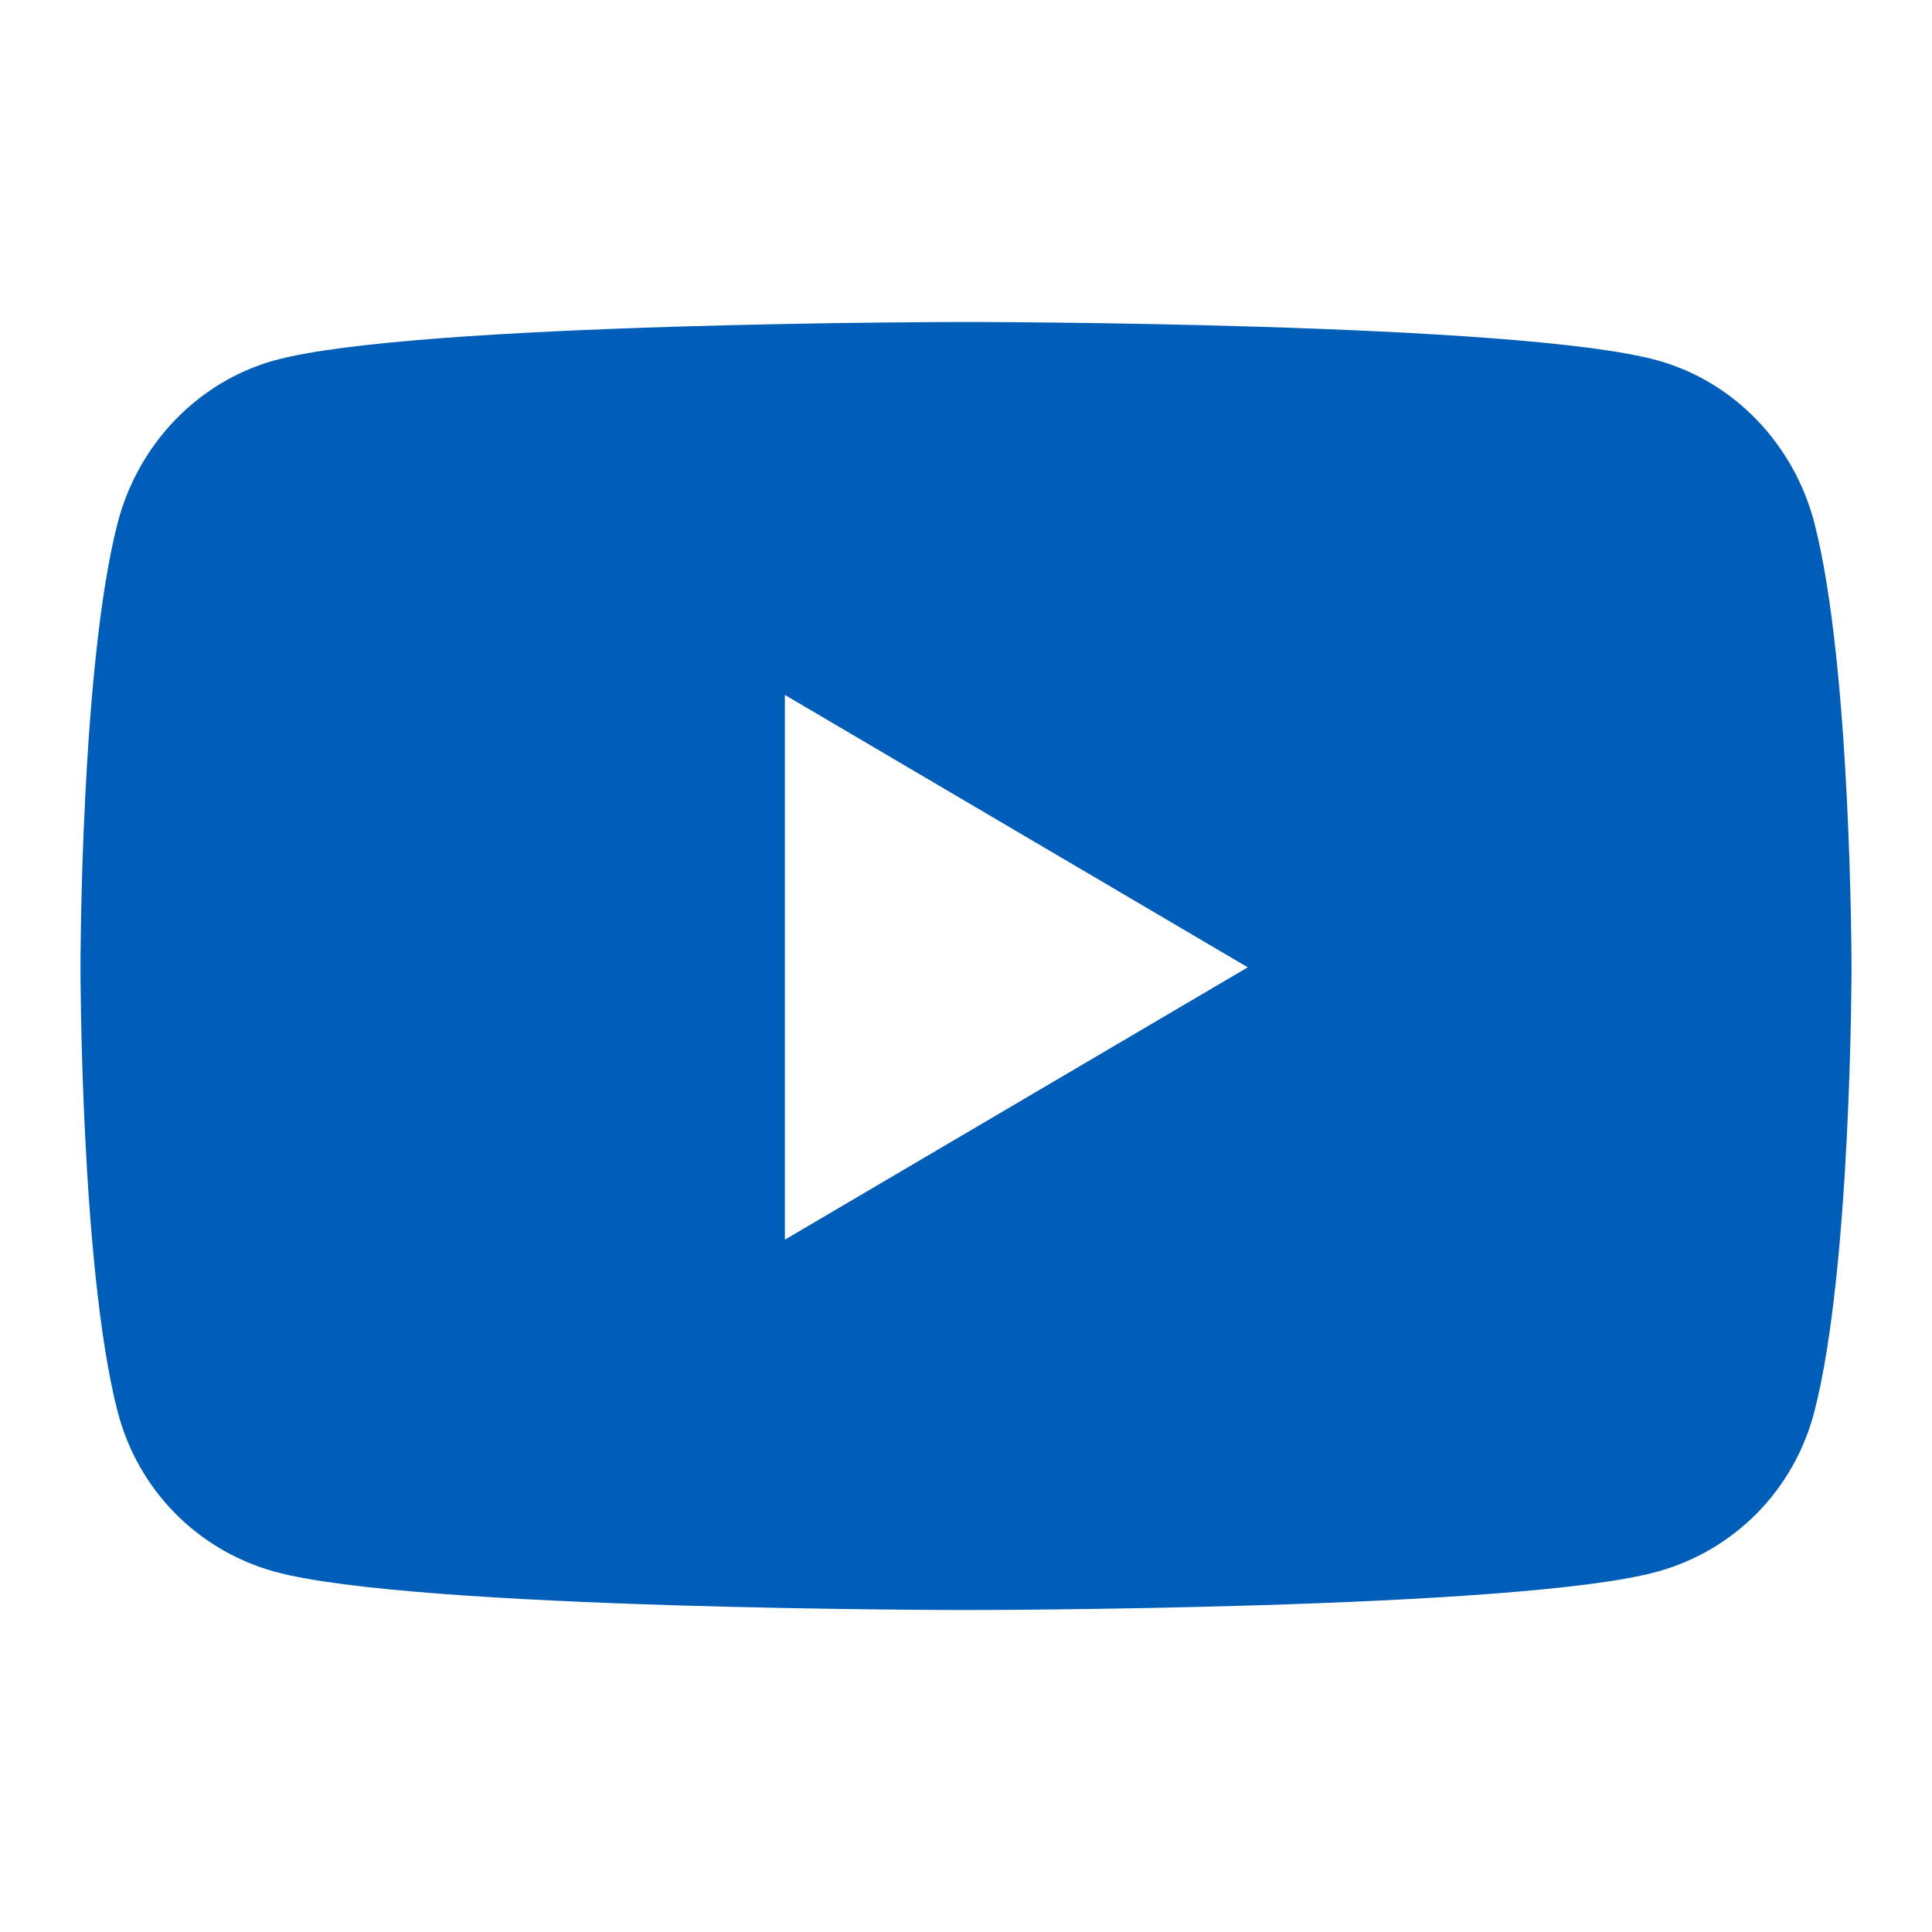 <svg width="32" height="32" viewBox="0 0 32 32" fill="none" xmlns="http://www.w3.org/2000/svg"><path d="M30.054 8.671C29.716 7.357 28.722 6.323 27.46 5.971C25.173 5.333 16 5.333 16 5.333C16 5.333 6.827 5.333 4.54 5.971C3.278 6.323 2.284 7.357 1.946 8.671C1.333 11.053 1.333 16.022 1.333 16.022C1.333 16.022 1.333 20.99 1.946 23.372C2.284 24.686 3.278 25.677 4.54 26.029C6.827 26.667 16 26.667 16 26.667C16 26.667 25.173 26.667 27.46 26.029C28.722 25.677 29.716 24.686 30.054 23.372C30.667 20.99 30.667 16.022 30.667 16.022C30.667 16.022 30.667 11.053 30.054 8.671ZM13 20.533V11.51L20.667 16.022L13 20.533Z" fill="#005EB8"/></svg>